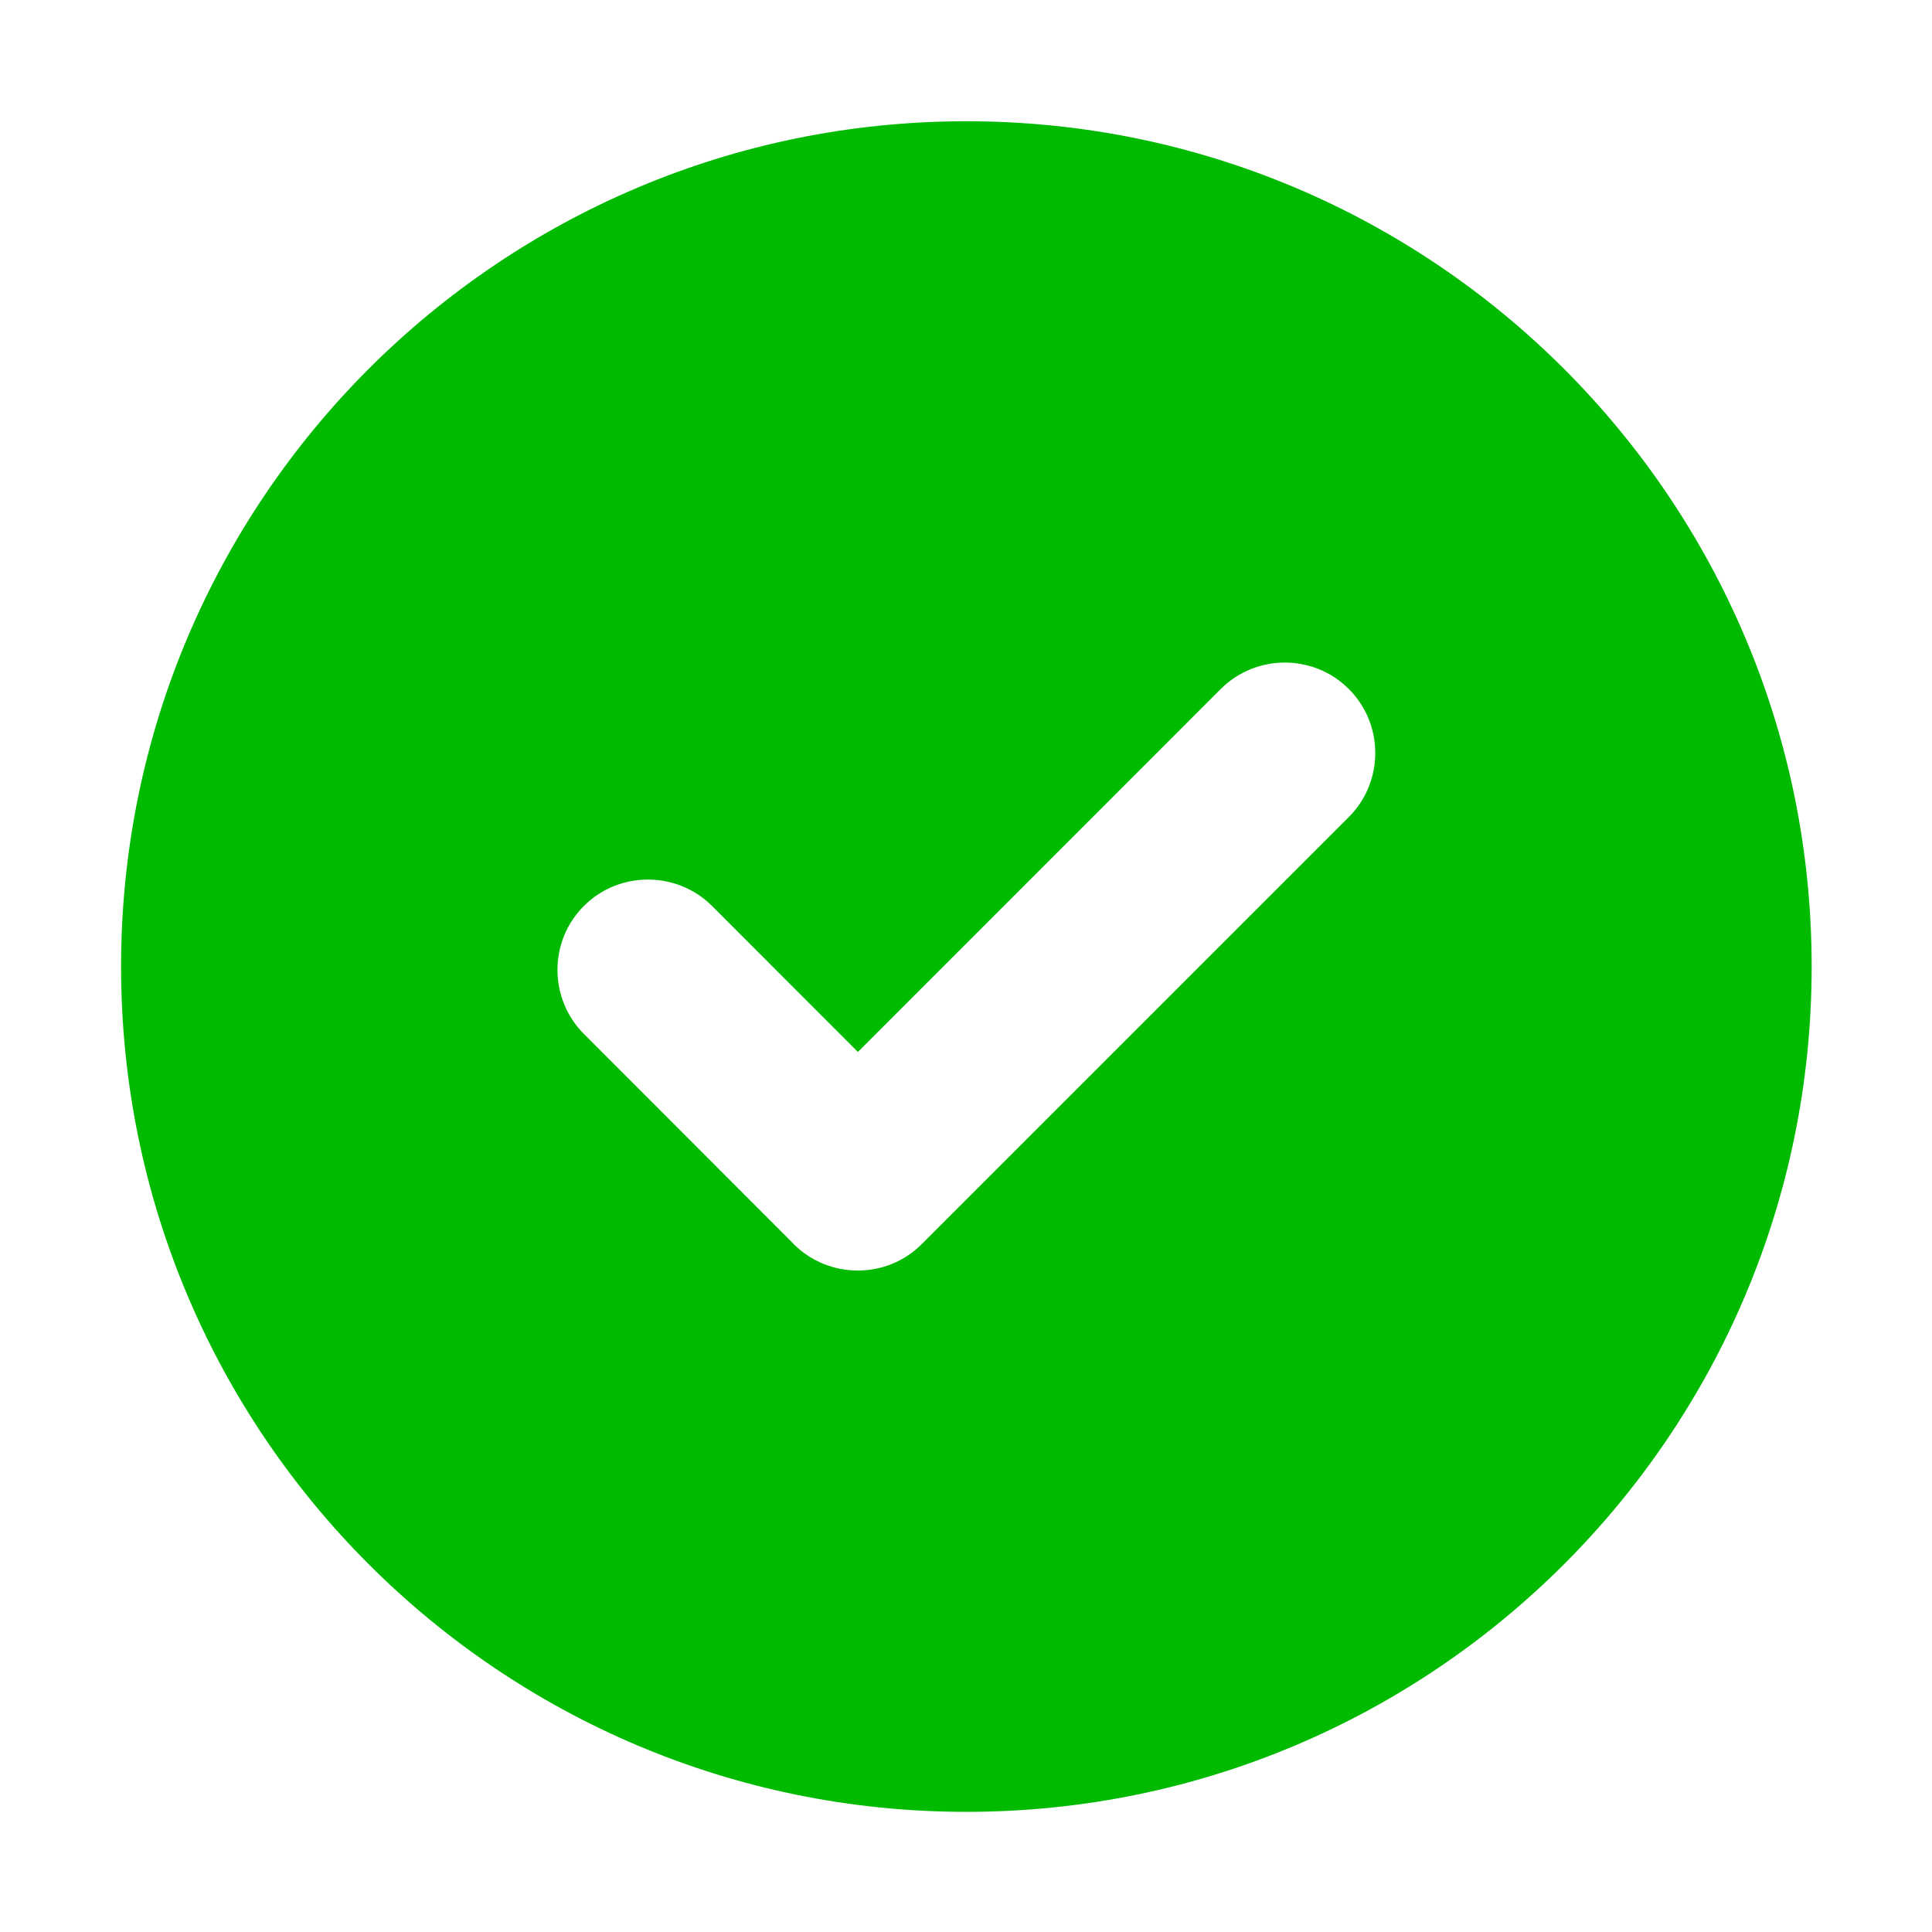 <svg width="21" height="21" viewBox="0 0 21 21" fill="none" xmlns="http://www.w3.org/2000/svg">
<path fill-rule="evenodd" clip-rule="evenodd" d="M10.504 1.318C15.577 1.318 19.692 5.433 19.692 10.506C19.692 15.579 15.577 19.694 10.504 19.694C5.431 19.694 1.316 15.579 1.316 10.506C1.316 5.433 5.431 1.318 10.504 1.318ZM8.596 13.49L6.347 11.239C5.964 10.855 5.963 10.23 6.347 9.847C6.73 9.464 7.358 9.466 7.739 9.847L9.325 11.434L13.269 7.489C13.653 7.106 14.278 7.106 14.661 7.489C15.045 7.872 15.044 8.498 14.661 8.881L10.019 13.523C9.637 13.906 9.011 13.906 8.627 13.523C8.617 13.512 8.606 13.501 8.596 13.49Z" fill="#00BA00"/>
</svg>
